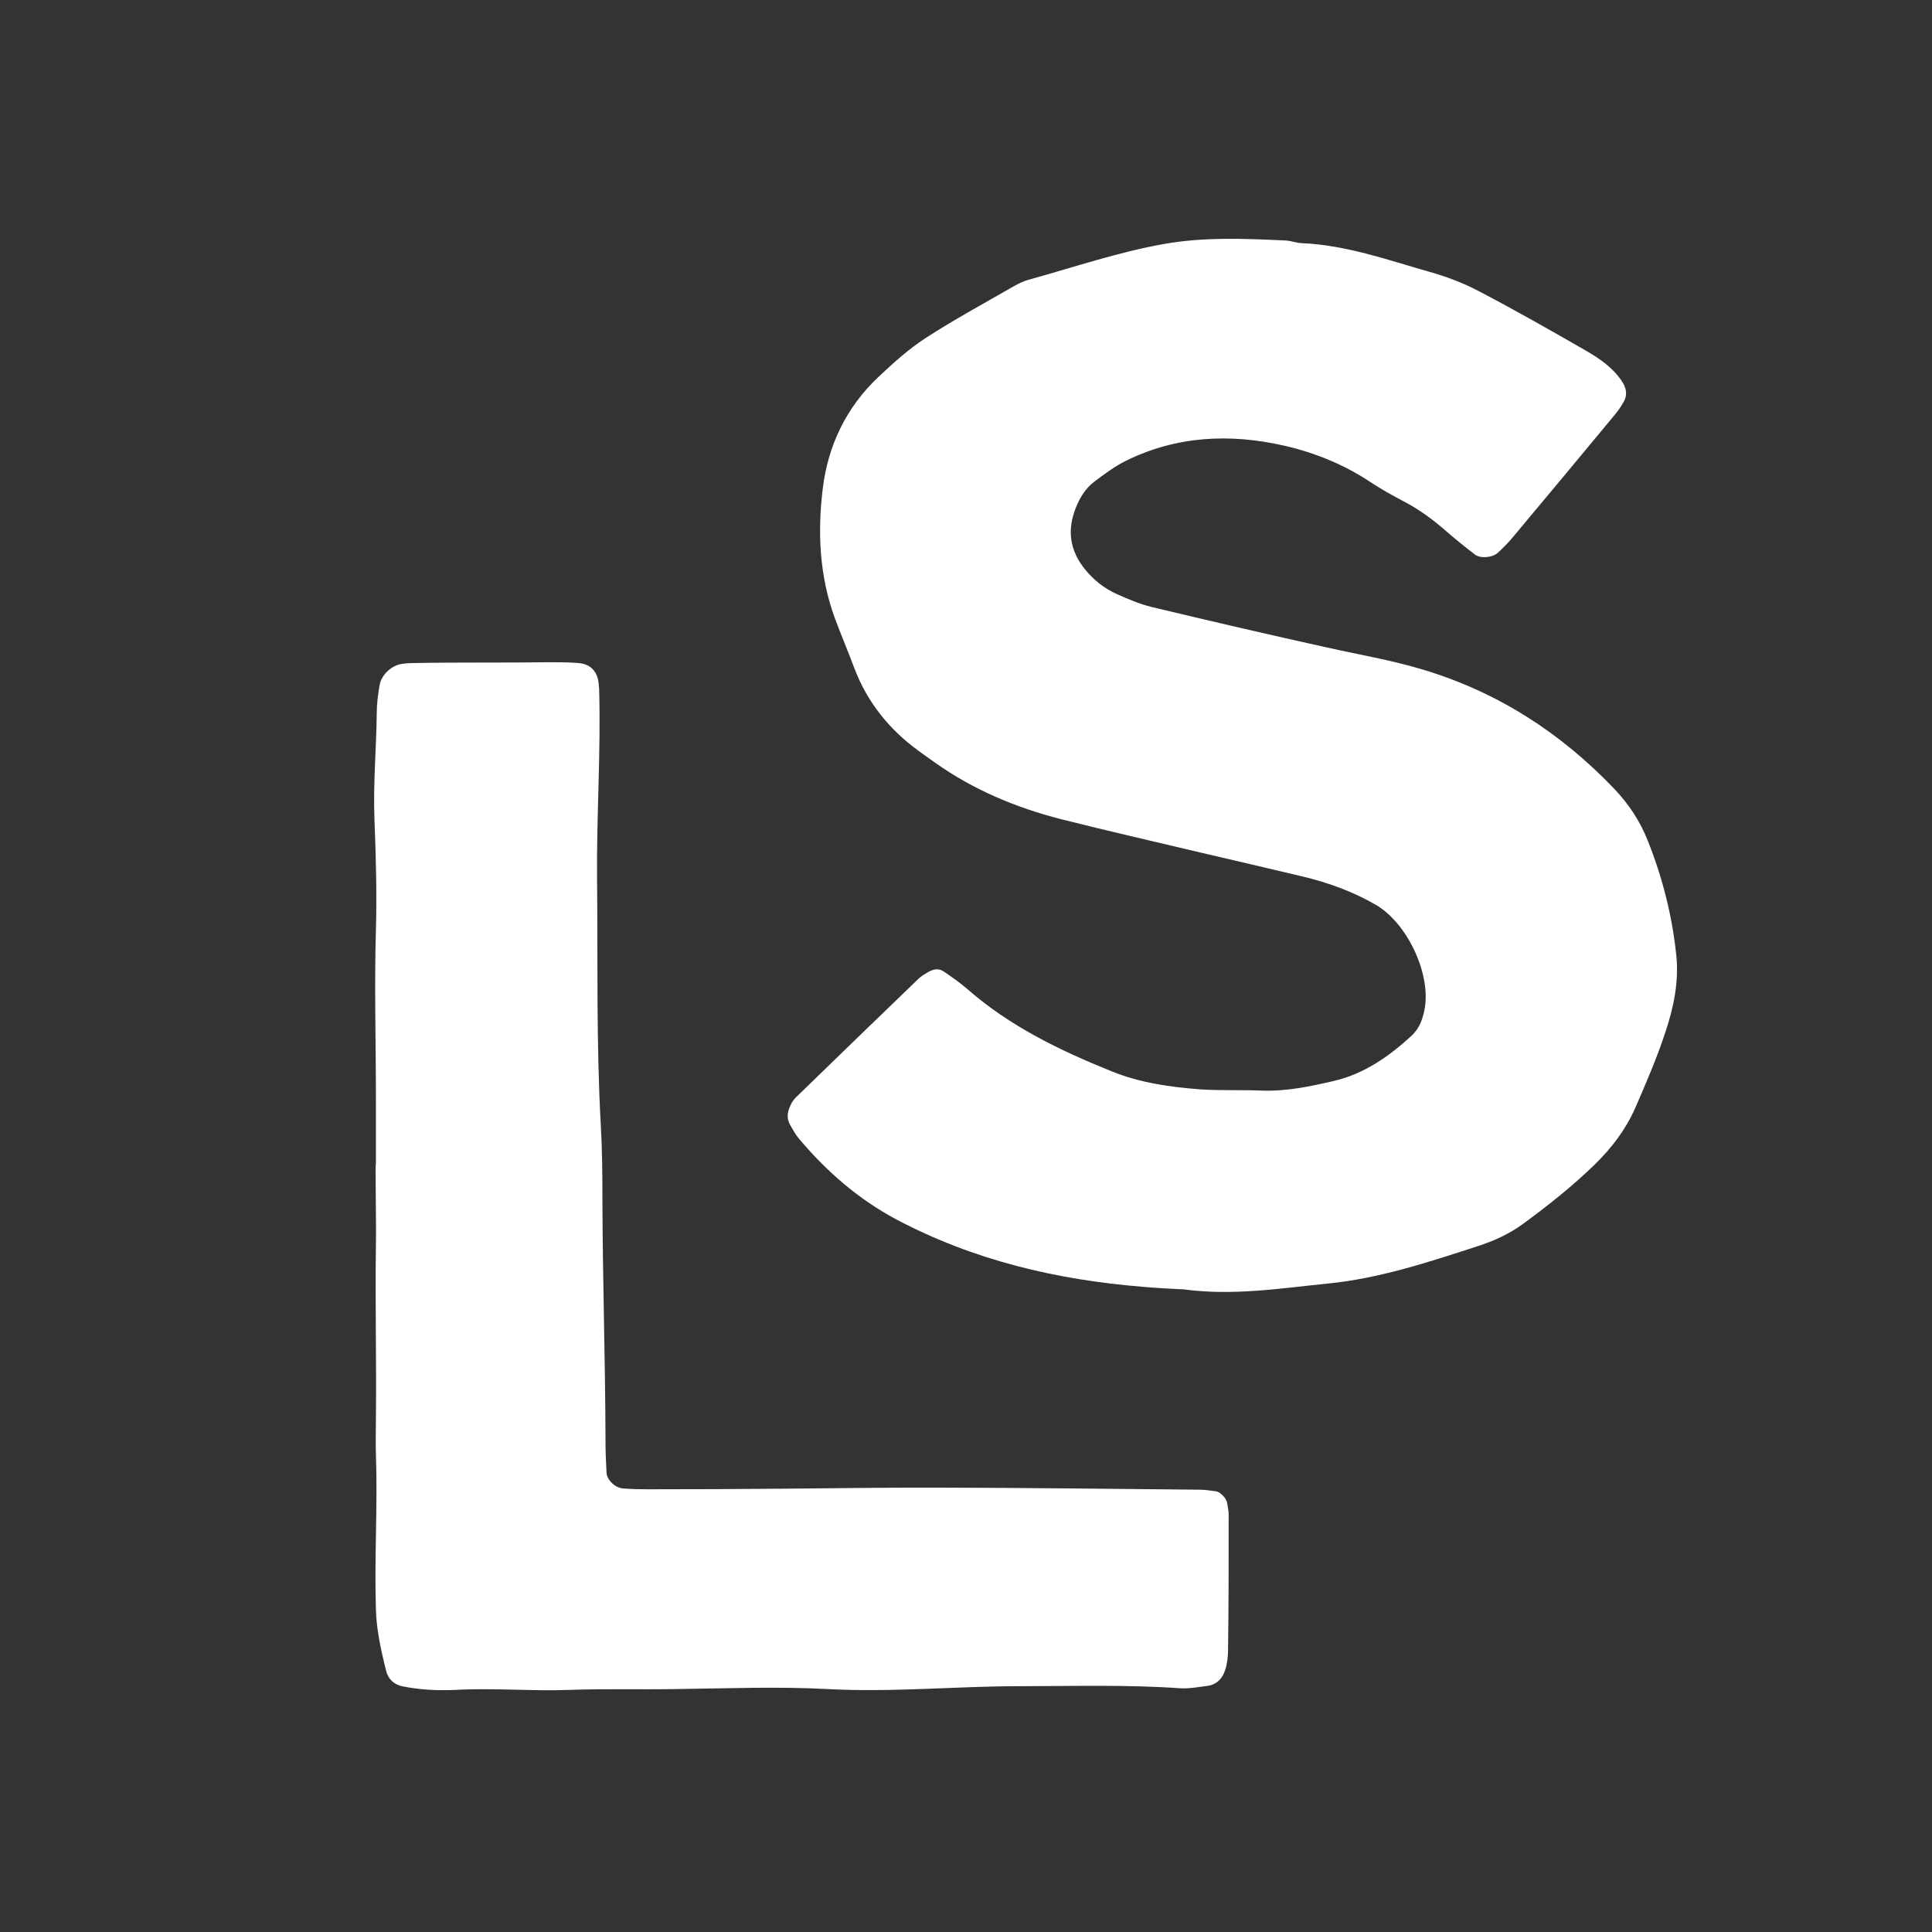 <svg width="94" height="94" viewBox="0 0 94 94" fill="none" xmlns="http://www.w3.org/2000/svg">
<rect x="0" y="0" width="94" height="94" fill="#333333" stroke="none"/>
<path d="M27.74 82.22C25.88 82.29 24.02 82.12 22.17 82.22C21.3 82.26 20.45 82.22 19.6 82.05C19.17 81.97 18.88 81.69 18.78 81.27C18.54 80.3 18.32 79.32 18.29 78.32C18.21 75.8 18.38 73.28 18.29 70.76C18.27 70.16 18.29 69.57 18.29 68.97C18.32 66.18 18.25 63.39 18.29 60.6C18.31 59.27 18.25 56.62 18.29 56.62C18.29 55.56 18.29 54.49 18.29 53.43C18.29 50.71 18.21 47.98 18.29 45.26C18.34 43.47 18.29 41.68 18.22 39.89C18.15 38.17 18.31 36.44 18.33 34.71C18.33 34.25 18.39 33.79 18.47 33.33C18.56 32.82 19.06 32.37 19.56 32.3C19.76 32.27 19.96 32.26 20.15 32.26C22.21 32.22 24.7 32.25 26.75 32.22C27.21 32.22 27.68 32.22 28.14 32.26C28.73 32.3 29.08 32.67 29.13 33.29C29.13 33.35 29.14 33.42 29.15 33.49C29.24 36.61 29.02 39.66 29.05 42.77C29.09 46.75 29.01 50.74 29.23 54.72C29.3 55.91 29.31 57.11 29.31 58.3C29.32 62.22 29.45 66.14 29.46 70.06C29.46 70.59 29.48 71.12 29.51 71.65C29.53 72.01 29.93 72.39 30.31 72.42C30.71 72.45 31.1 72.46 31.5 72.46C33.76 72.46 36.02 72.45 38.27 72.43C40.79 72.41 43.32 72.37 45.84 72.38C50.02 72.39 54.21 72.44 58.39 72.48C58.65 72.48 58.91 72.53 59.17 72.56C59.37 72.59 59.66 72.89 59.7 73.1C59.73 73.3 59.78 73.49 59.78 73.69C59.78 75.88 59.78 78.07 59.75 80.27C59.75 80.6 59.71 80.94 59.61 81.25C59.49 81.64 59.22 81.95 58.78 82.02C58.32 82.08 57.85 82.17 57.4 82.14C54.81 81.96 52.22 82.04 49.63 82.04C46.51 82.04 43.39 82.35 40.27 82.18C37.82 82.05 35.36 82.15 32.9 82.18C31.17 82.21 29.45 82.16 27.72 82.22H27.74Z" fill="white"/>
<path d="M57.51 62.73C56.94 62.7 56.28 62.67 55.62 62.61C51.41 62.27 47.37 61.32 43.61 59.33C41.77 58.35 40.22 57 38.88 55.41C38.71 55.21 38.58 54.97 38.45 54.74C38.22 54.35 38.34 53.97 38.55 53.61C38.62 53.5 38.71 53.4 38.81 53.31C40.76 51.41 42.72 49.52 44.68 47.63C44.82 47.49 45 47.39 45.17 47.29C45.41 47.15 45.68 47.1 45.92 47.27C46.3 47.53 46.69 47.8 47.04 48.1C49.12 49.93 51.57 51.11 54.1 52.13C55.46 52.68 56.92 52.89 58.37 53C59.36 53.07 60.36 53.02 61.36 53.06C62.57 53.11 63.75 52.86 64.91 52.59C66.36 52.25 67.57 51.41 68.66 50.41C69.07 50.04 69.24 49.55 69.33 49C69.59 47.25 68.41 44.88 66.95 44.03C65.85 43.39 64.67 42.96 63.44 42.66C61.76 42.26 60.08 41.87 58.41 41.48C56.15 40.94 53.89 40.43 51.64 39.86C49.44 39.3 47.36 38.43 45.5 37.11C45.23 36.92 44.96 36.73 44.69 36.53C43.26 35.49 42.19 34.16 41.56 32.49C41.26 31.68 40.92 30.89 40.62 30.08C39.87 28.04 39.77 25.9 40.03 23.78C40.28 21.69 41.17 19.82 42.73 18.35C43.45 17.67 44.2 16.99 45.03 16.45C46.42 15.55 47.88 14.76 49.32 13.93C49.55 13.8 49.79 13.68 50.05 13.61C52.22 13.01 54.36 12.28 56.58 11.88C58.57 11.52 60.55 11.61 62.54 11.7C62.8 11.71 63.06 11.82 63.33 11.83C65.48 11.92 67.49 12.64 69.53 13.22C70.35 13.45 71.18 13.76 71.94 14.16C73.7 15.08 75.44 16.07 77.16 17.06C77.85 17.46 78.51 17.91 78.95 18.61C79.14 18.92 79.18 19.23 79 19.55C78.87 19.78 78.72 20 78.55 20.2C76.89 22.2 75.24 24.19 73.57 26.18C73.36 26.43 73.12 26.67 72.88 26.89C72.63 27.13 72.03 27.19 71.76 26.98C71.29 26.62 70.82 26.24 70.37 25.85C69.72 25.28 69.03 24.77 68.25 24.37C67.72 24.09 67.2 23.8 66.7 23.47C65.41 22.61 63.99 22.03 62.51 21.69C59.85 21.08 57.23 21.2 54.74 22.44C54.21 22.71 53.73 23.07 53.25 23.43C52.82 23.75 52.54 24.21 52.34 24.71C51.91 25.8 52.05 26.79 52.79 27.7C53.22 28.23 53.74 28.64 54.35 28.91C54.89 29.15 55.45 29.39 56.02 29.53C58.86 30.21 61.7 30.87 64.55 31.5C66.1 31.85 67.67 32.11 69.2 32.57C72.85 33.66 75.94 35.65 78.56 38.4C79.25 39.13 79.8 39.96 80.17 40.9C80.89 42.7 81.36 44.56 81.56 46.49C81.69 47.78 81.43 49.02 81.03 50.21C80.62 51.47 80.09 52.69 79.56 53.91C79.1 54.95 78.42 55.85 77.6 56.65C76.5 57.72 75.3 58.67 74.07 59.57C73.42 60.04 72.7 60.37 71.93 60.62C69.53 61.4 67.13 62.2 64.61 62.45C62.3 62.68 59.99 63.06 57.56 62.73H57.51Z" fill="white"/>
</svg>
